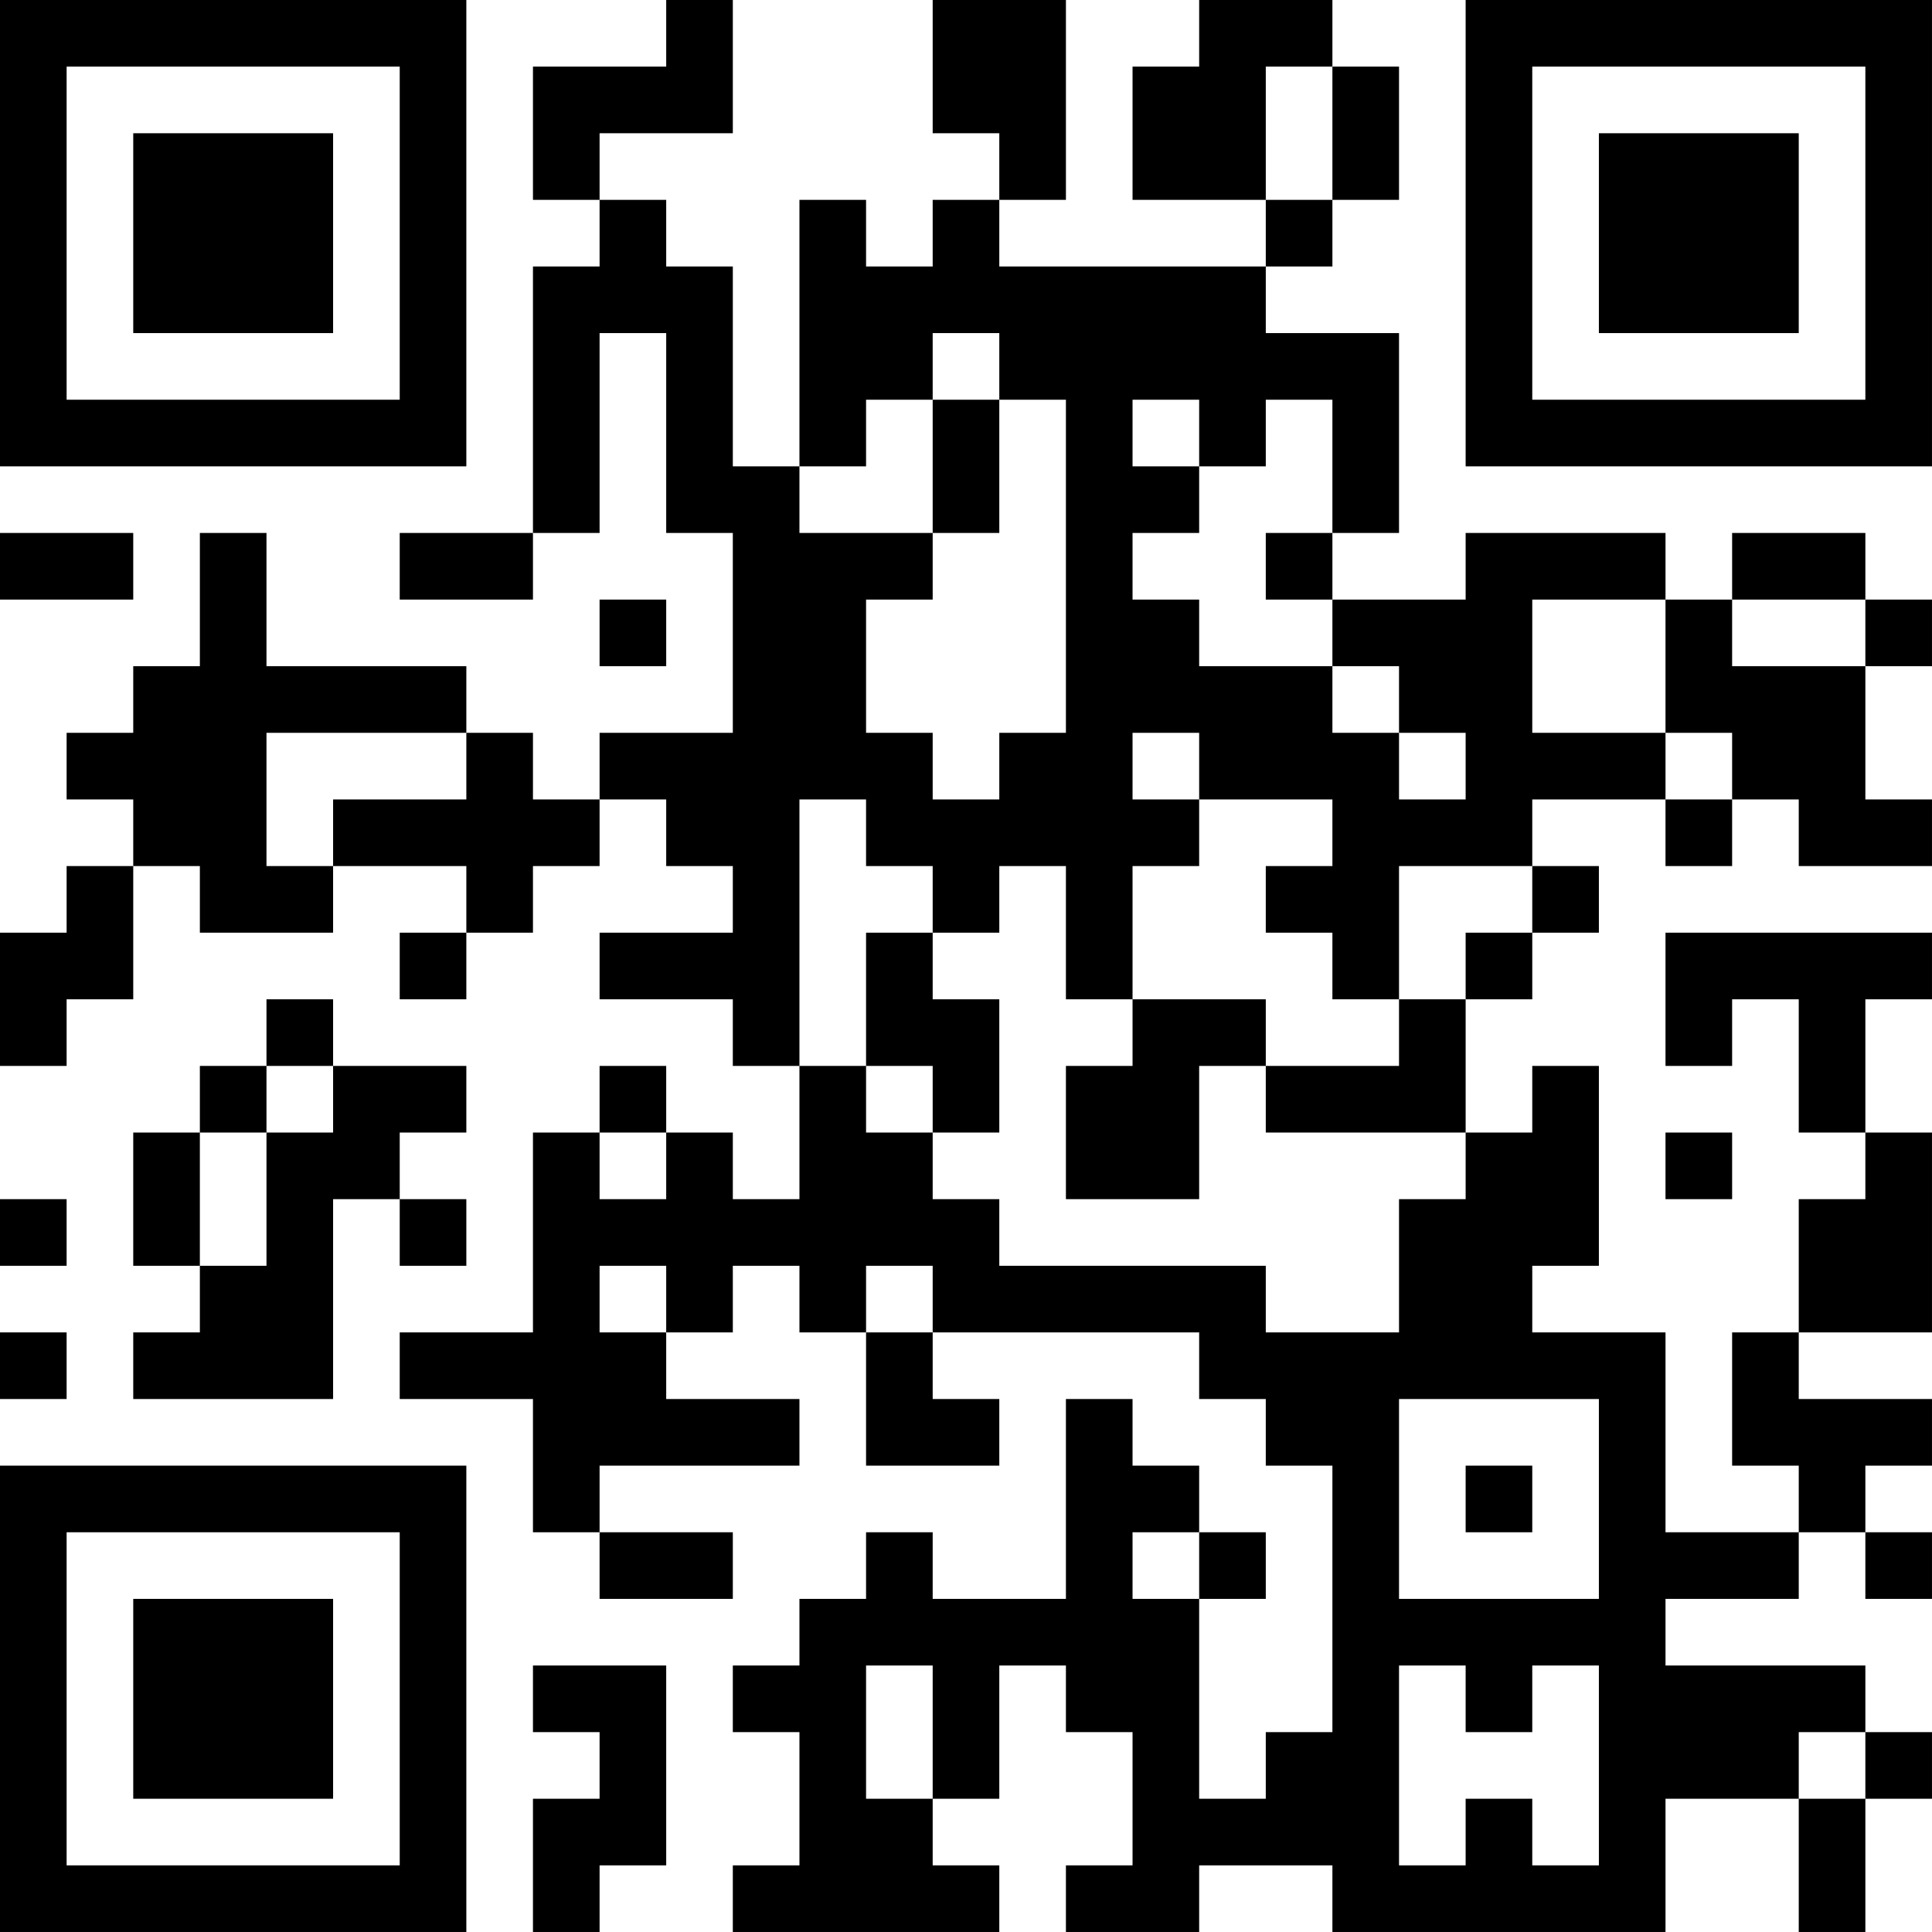 <?xml version="1.0" encoding="UTF-8"?>
<svg xmlns="http://www.w3.org/2000/svg" version="1.1" width="400" height="400" viewBox="0 0 400 400"><rect x="0" y="0" width="400" height="400" fill="#ffffff"/><g transform="scale(13.793)"><g transform="translate(0,0)"><path fill-rule="evenodd" d="M10 0L10 1L8 1L8 3L9 3L9 4L8 4L8 8L6 8L6 9L8 9L8 8L9 8L9 5L10 5L10 8L11 8L11 11L9 11L9 12L8 12L8 11L7 11L7 10L4 10L4 8L3 8L3 10L2 10L2 11L1 11L1 12L2 12L2 13L1 13L1 14L0 14L0 16L1 16L1 15L2 15L2 13L3 13L3 14L5 14L5 13L7 13L7 14L6 14L6 15L7 15L7 14L8 14L8 13L9 13L9 12L10 12L10 13L11 13L11 14L9 14L9 15L11 15L11 16L12 16L12 18L11 18L11 17L10 17L10 16L9 16L9 17L8 17L8 20L6 20L6 21L8 21L8 23L9 23L9 24L11 24L11 23L9 23L9 22L12 22L12 21L10 21L10 20L11 20L11 19L12 19L12 20L13 20L13 22L15 22L15 21L14 21L14 20L18 20L18 21L19 21L19 22L20 22L20 26L19 26L19 27L18 27L18 24L19 24L19 23L18 23L18 22L17 22L17 21L16 21L16 24L14 24L14 23L13 23L13 24L12 24L12 25L11 25L11 26L12 26L12 28L11 28L11 29L15 29L15 28L14 28L14 27L15 27L15 25L16 25L16 26L17 26L17 28L16 28L16 29L18 29L18 28L20 28L20 29L25 29L25 27L27 27L27 29L28 29L28 27L29 27L29 26L28 26L28 25L25 25L25 24L27 24L27 23L28 23L28 24L29 24L29 23L28 23L28 22L29 22L29 21L27 21L27 20L29 20L29 17L28 17L28 15L29 15L29 14L25 14L25 16L26 16L26 15L27 15L27 17L28 17L28 18L27 18L27 20L26 20L26 22L27 22L27 23L25 23L25 20L23 20L23 19L24 19L24 16L23 16L23 17L22 17L22 15L23 15L23 14L24 14L24 13L23 13L23 12L25 12L25 13L26 13L26 12L27 12L27 13L29 13L29 12L28 12L28 10L29 10L29 9L28 9L28 8L26 8L26 9L25 9L25 8L22 8L22 9L20 9L20 8L21 8L21 5L19 5L19 4L20 4L20 3L21 3L21 1L20 1L20 0L18 0L18 1L17 1L17 3L19 3L19 4L15 4L15 3L16 3L16 0L14 0L14 2L15 2L15 3L14 3L14 4L13 4L13 3L12 3L12 7L11 7L11 4L10 4L10 3L9 3L9 2L11 2L11 0ZM19 1L19 3L20 3L20 1ZM14 5L14 6L13 6L13 7L12 7L12 8L14 8L14 9L13 9L13 11L14 11L14 12L15 12L15 11L16 11L16 6L15 6L15 5ZM14 6L14 8L15 8L15 6ZM17 6L17 7L18 7L18 8L17 8L17 9L18 9L18 10L20 10L20 11L21 11L21 12L22 12L22 11L21 11L21 10L20 10L20 9L19 9L19 8L20 8L20 6L19 6L19 7L18 7L18 6ZM0 8L0 9L2 9L2 8ZM9 9L9 10L10 10L10 9ZM23 9L23 11L25 11L25 12L26 12L26 11L25 11L25 9ZM26 9L26 10L28 10L28 9ZM4 11L4 13L5 13L5 12L7 12L7 11ZM17 11L17 12L18 12L18 13L17 13L17 15L16 15L16 13L15 13L15 14L14 14L14 13L13 13L13 12L12 12L12 16L13 16L13 17L14 17L14 18L15 18L15 19L19 19L19 20L21 20L21 18L22 18L22 17L19 17L19 16L21 16L21 15L22 15L22 14L23 14L23 13L21 13L21 15L20 15L20 14L19 14L19 13L20 13L20 12L18 12L18 11ZM13 14L13 16L14 16L14 17L15 17L15 15L14 15L14 14ZM4 15L4 16L3 16L3 17L2 17L2 19L3 19L3 20L2 20L2 21L5 21L5 18L6 18L6 19L7 19L7 18L6 18L6 17L7 17L7 16L5 16L5 15ZM17 15L17 16L16 16L16 18L18 18L18 16L19 16L19 15ZM4 16L4 17L3 17L3 19L4 19L4 17L5 17L5 16ZM9 17L9 18L10 18L10 17ZM25 17L25 18L26 18L26 17ZM0 18L0 19L1 19L1 18ZM9 19L9 20L10 20L10 19ZM13 19L13 20L14 20L14 19ZM0 20L0 21L1 21L1 20ZM21 21L21 24L24 24L24 21ZM22 22L22 23L23 23L23 22ZM17 23L17 24L18 24L18 23ZM8 25L8 26L9 26L9 27L8 27L8 29L9 29L9 28L10 28L10 25ZM13 25L13 27L14 27L14 25ZM21 25L21 28L22 28L22 27L23 27L23 28L24 28L24 25L23 25L23 26L22 26L22 25ZM27 26L27 27L28 27L28 26ZM0 0L0 7L7 7L7 0ZM1 1L1 6L6 6L6 1ZM2 2L2 5L5 5L5 2ZM22 0L22 7L29 7L29 0ZM23 1L23 6L28 6L28 1ZM24 2L24 5L27 5L27 2ZM0 22L0 29L7 29L7 22ZM1 23L1 28L6 28L6 23ZM2 24L2 27L5 27L5 24Z" fill="#000000"/></g></g></svg>
